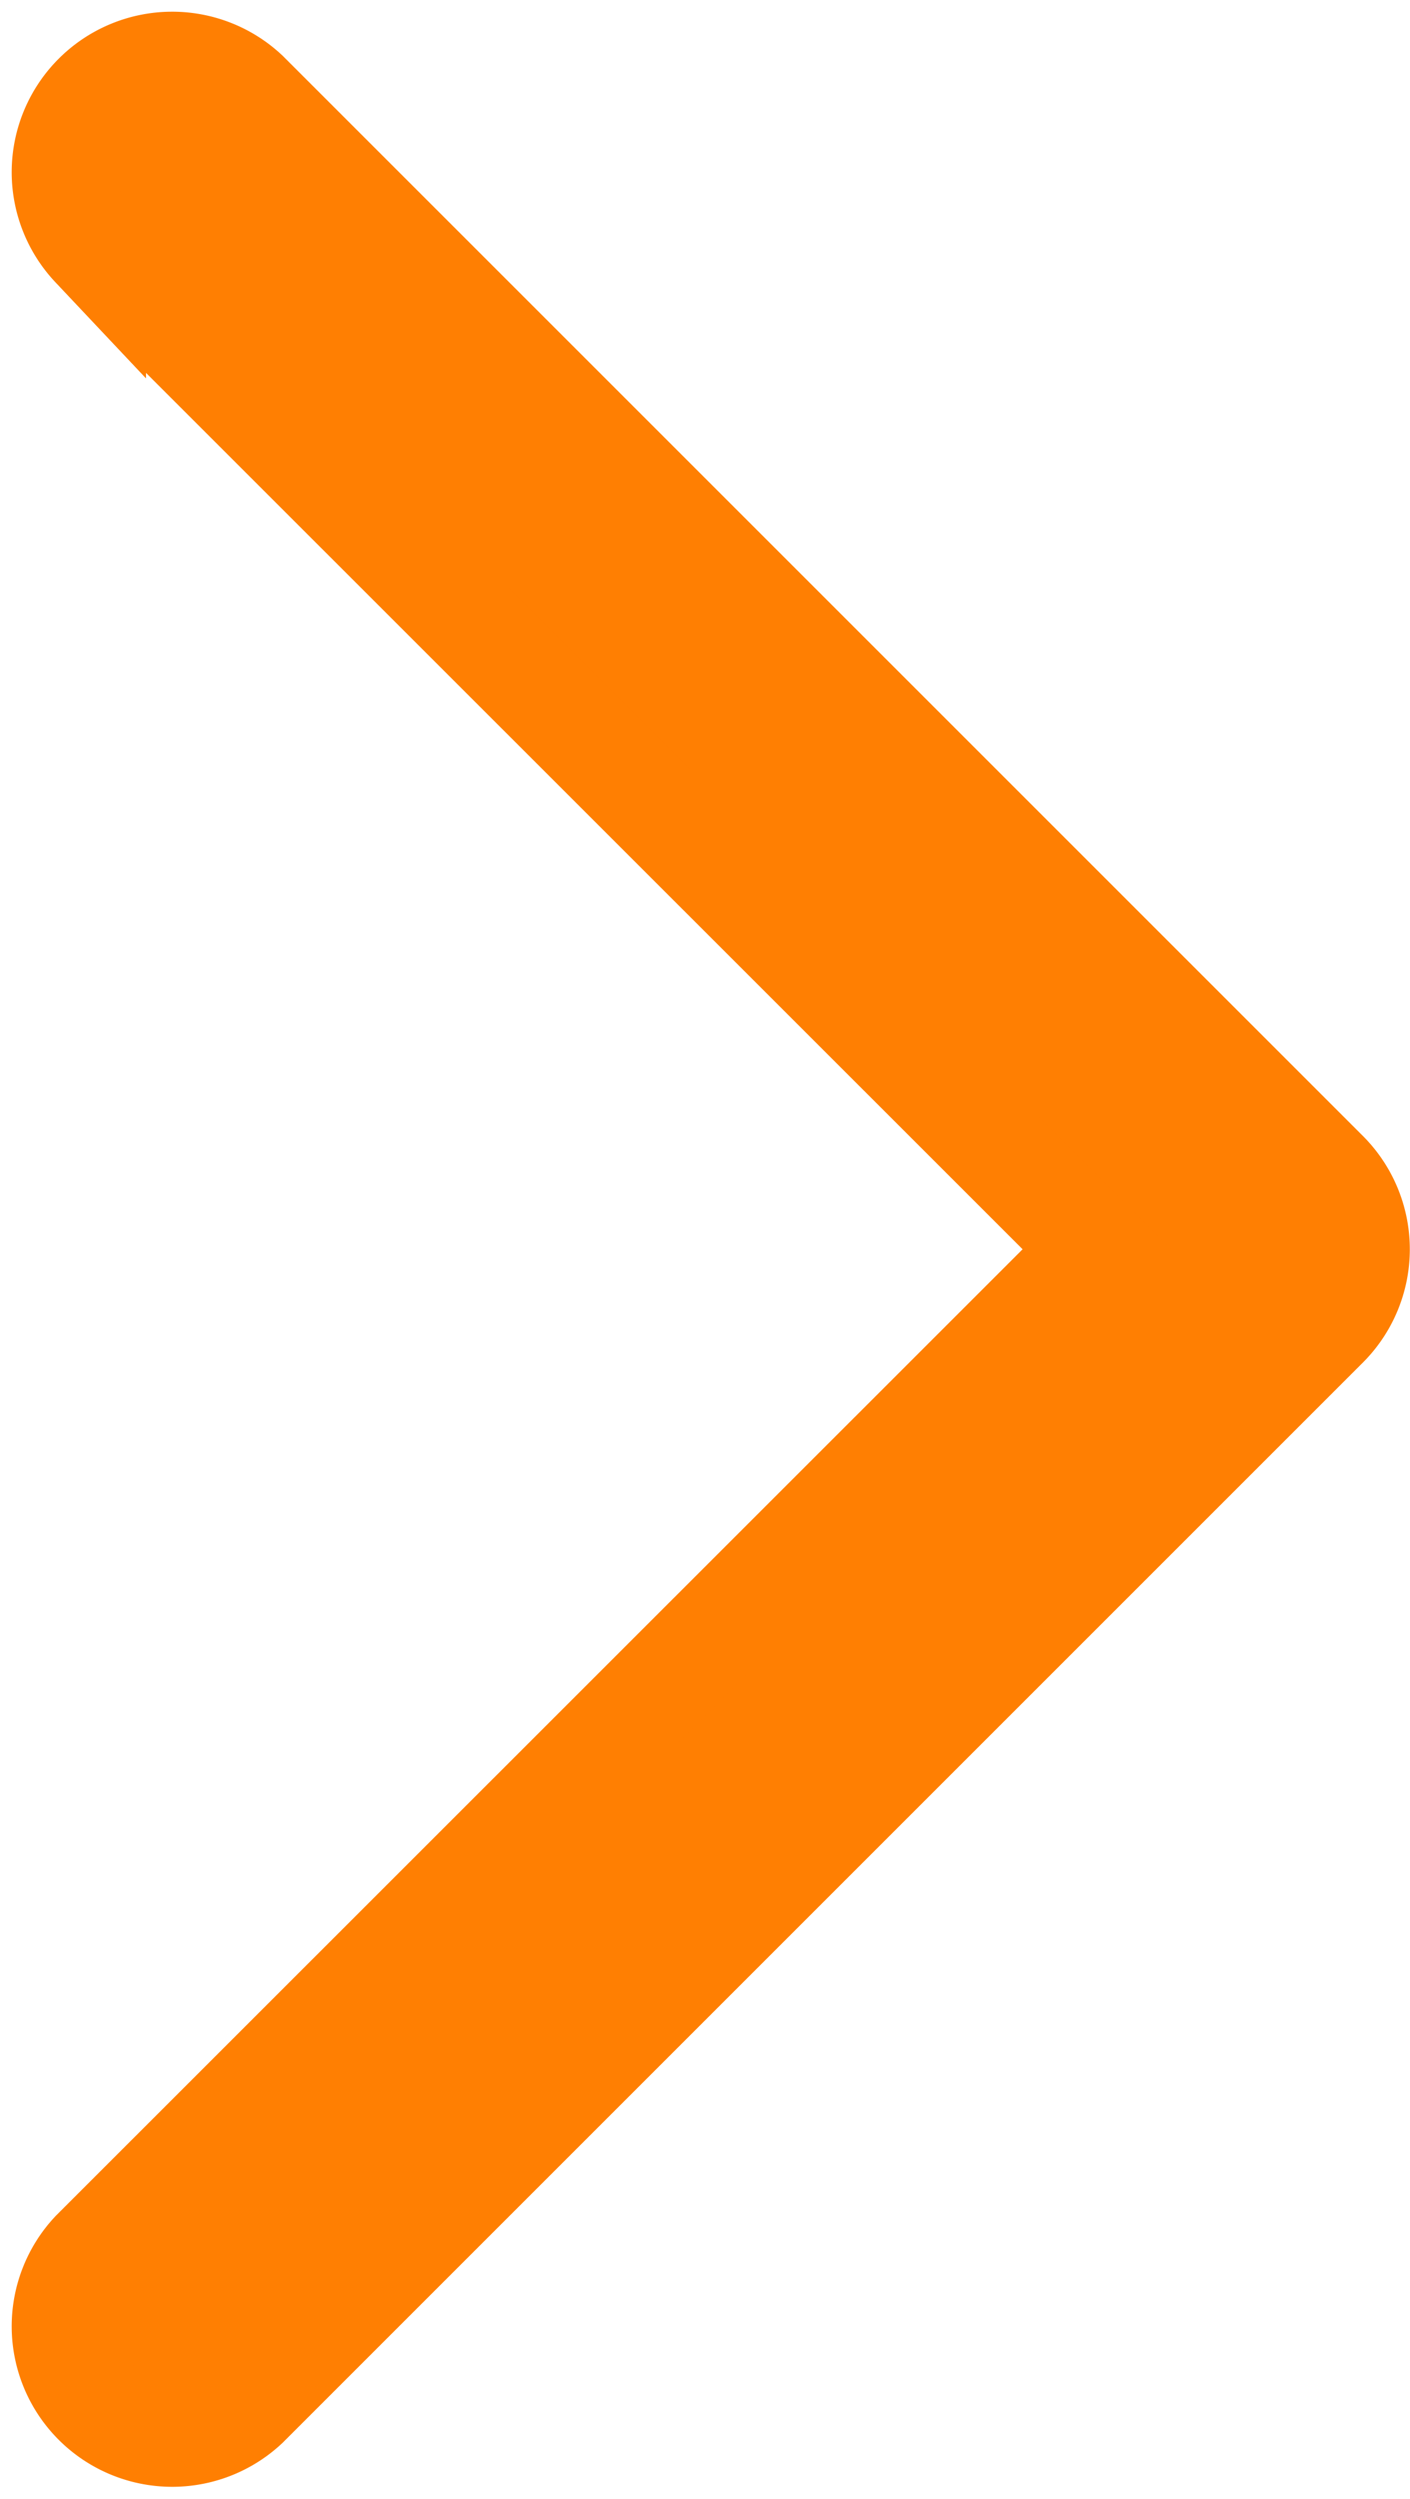 <svg xmlns="http://www.w3.org/2000/svg" width="6.721" height="11.912" viewBox="0 0 6.721 11.912">
  <g id="arrowRightorange" transform="translate(0.296 0.296)">
    <path id="caret-right_3_" data-name="caret-right (3)" d="M94.019,46.019l-5.145,5.145a.515.515,0,0,1-.728-.728l4.782-4.781-4.782-4.781a.515.515,0,0,1,.728-.728l5.145,5.145a.514.514,0,0,1,0,.728Z" transform="translate(-87.996 -39.996)" fill="#ff7f02" stroke="#ff7f02" stroke-width="0.5"/>
  </g>
</svg>
